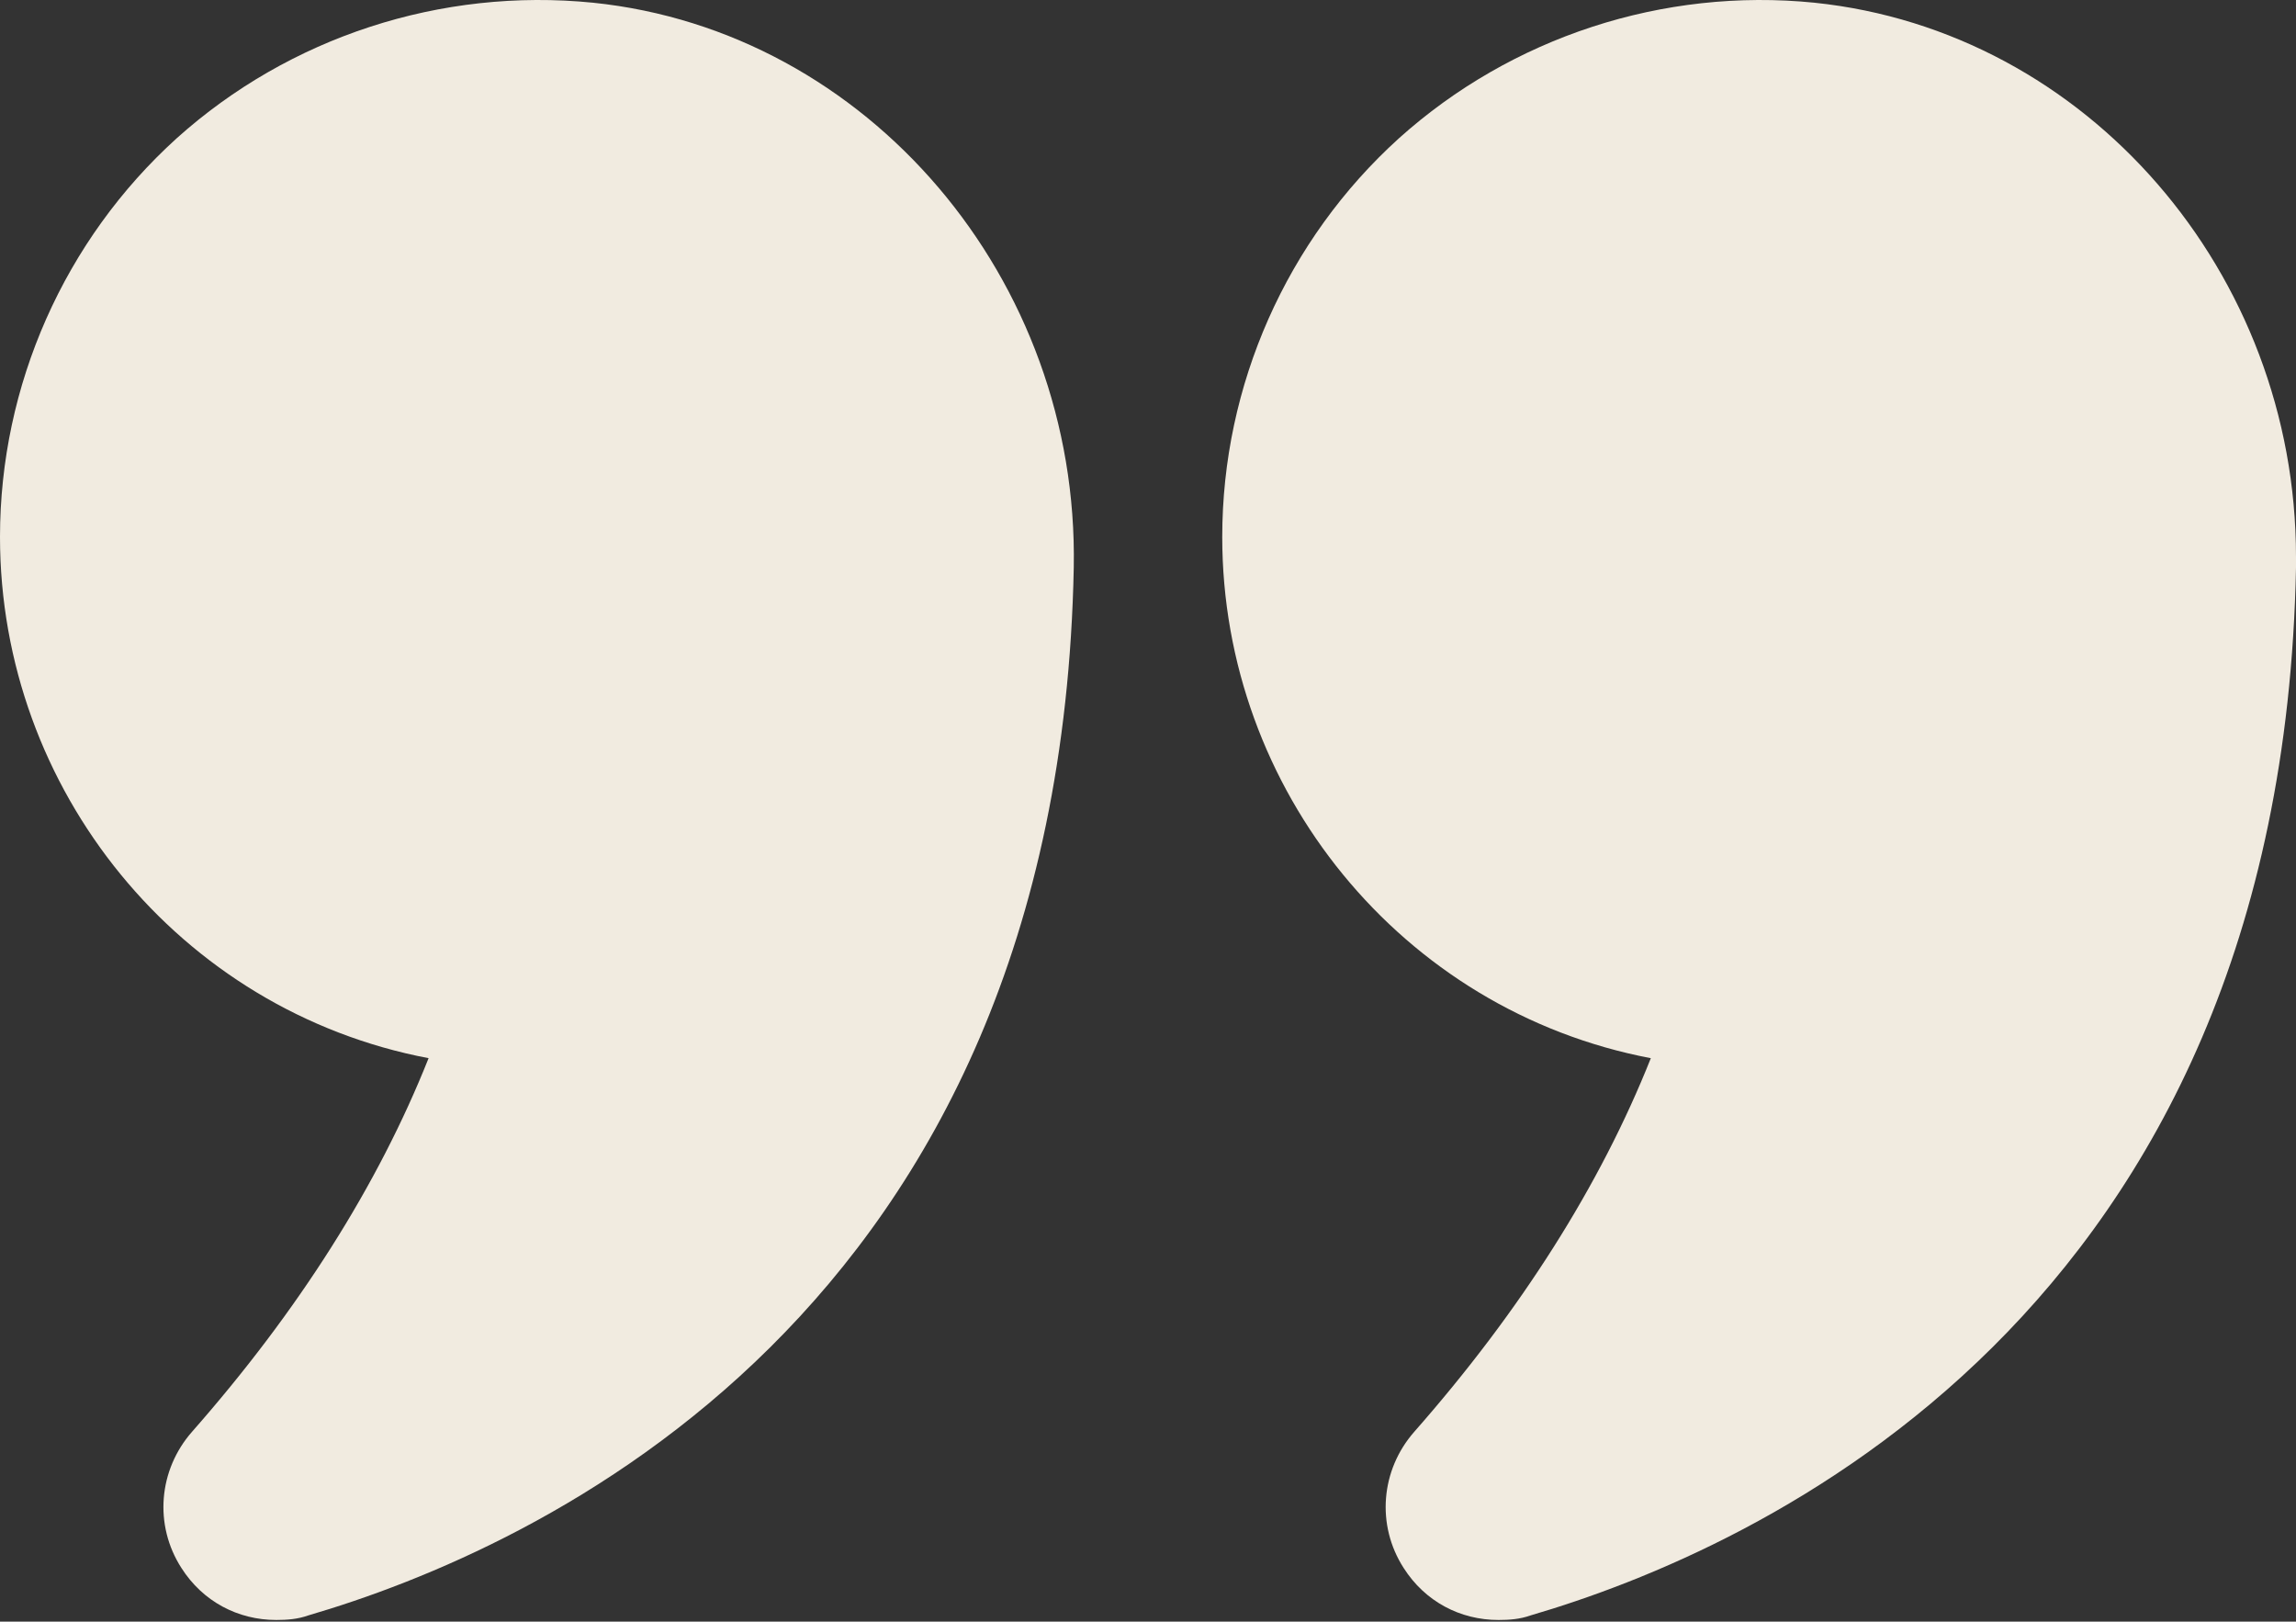 <svg clip-rule="evenodd" fill-rule="evenodd" stroke-linejoin="round" stroke-miterlimit="2" viewBox="0 0 480 339" xmlns="http://www.w3.org/2000/svg"><rect x="0" y="0" width="480" height="339" fill="#333333" stroke="none"/><g fill="#f1ebe0" fill-rule="nonzero" transform="translate(-16 -86.631)"><path d="m105.6 307.84c-10.56 26.559-27.2 52.8-49.44 78.08-7.04 8-8 19.52-2.24 28.48 4.48 7.04 11.84 10.879 19.84 10.879 2.24 0 4.48-.159 6.72-.96 47.04-13.759 156.96-62.559 160-219.04 1.12-60.319-43.04-112.159-100.48-118.079-31.84-3.2-63.52 7.199-87.04 28.32-23.52 21.28-36.96 51.68-36.96 83.36 0 52.8 37.44 99.04 89.6 108.96z"/><path d="m395.36 87.2c-31.68-3.2-63.36 7.199-86.88 28.32-23.52 21.28-36.96 51.68-36.96 83.36 0 52.8 37.44 99.04 89.6 108.96-10.56 26.559-27.2 52.8-49.44 78.08-7.04 8-8 19.519-2.24 28.479 4.48 7.04 11.84 10.88 19.84 10.88 2.24 0 4.48-.159 6.72-.96 47.04-13.76 156.96-62.559 160-219.04v-2.239c0-59.36-43.68-109.92-100.64-115.84z"/></g></svg>